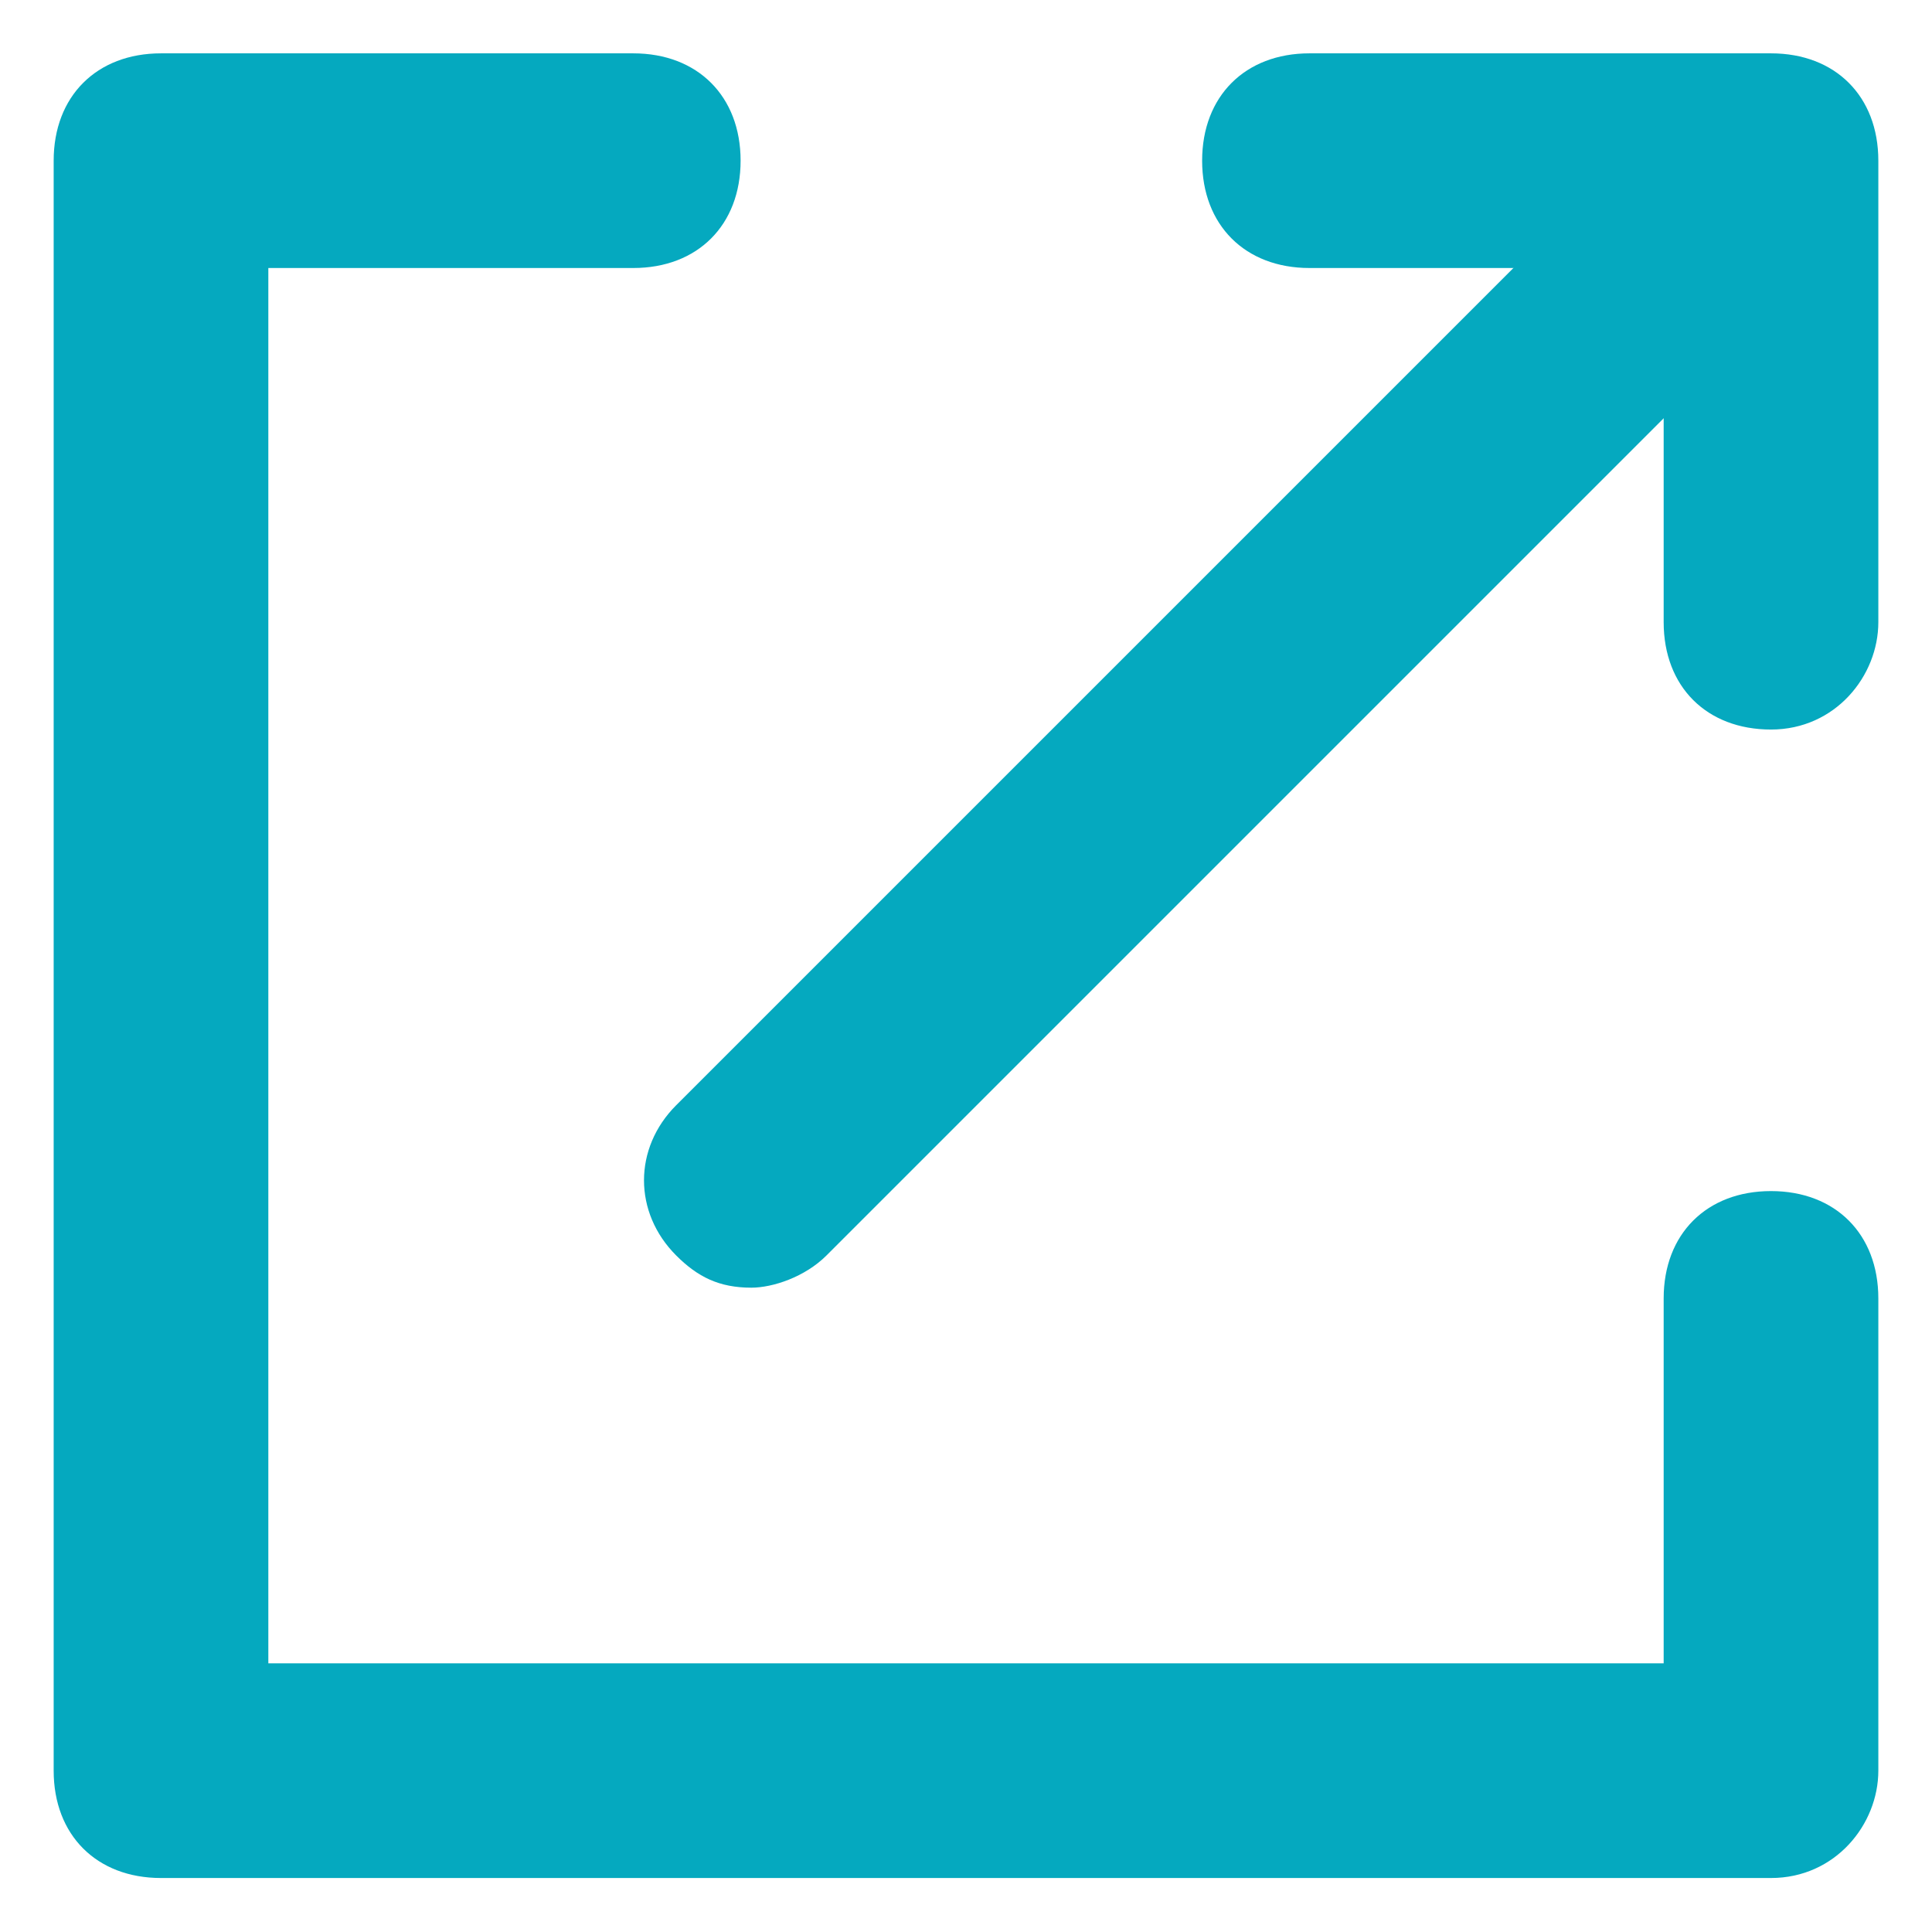 <?xml version="1.0" encoding="utf-8"?>
<!-- Generator: Adobe Illustrator 27.0.0, SVG Export Plug-In . SVG Version: 6.00 Build 0)  -->
<svg version="1.1" id="レイヤー_1" xmlns="http://www.w3.org/2000/svg" xmlns:xlink="http://www.w3.org/1999/xlink" x="0px"
	 y="0px" viewBox="0 0 18 18" style="enable-background:new 0 0 18 18;" xml:space="preserve">
<style type="text/css">
	.st0{fill:#05A9BF;}
</style>
<g id="グループ_163060" transform="translate(1 1.097)">
	<path class="st0" d="M15.5,5.7c-0.6,0-1-0.4-1-1V1.4h-3.3c-0.6,0-1-0.4-1-1s0.4-1,1-1h4.3c0.6,0,1,0.4,1,1v4.3
		C16.5,5.2,16.1,5.7,15.5,5.7z"/>
	<path class="st0" d="M6,10.9c-0.3,0-0.5-0.1-0.7-0.3c-0.4-0.4-0.4-1,0-1.4L14.5,0c0.4-0.4,1-0.4,1.4,0s0.4,1,0,1.4l-9.2,9.2
		C6.5,10.8,6.2,10.9,6,10.9z"/>
	<path class="st0" d="M15.5,16.4h-15c-0.6,0-1-0.4-1-1v-15c0-0.6,0.4-1,1-1h4.4c0.6,0,1,0.4,1,1s-0.4,1-1,1H1.5v13h13V11
		c0-0.6,0.4-1,1-1s1,0.4,1,1v4.4C16.5,15.9,16.1,16.4,15.5,16.4z"/>
</g>
</svg>
